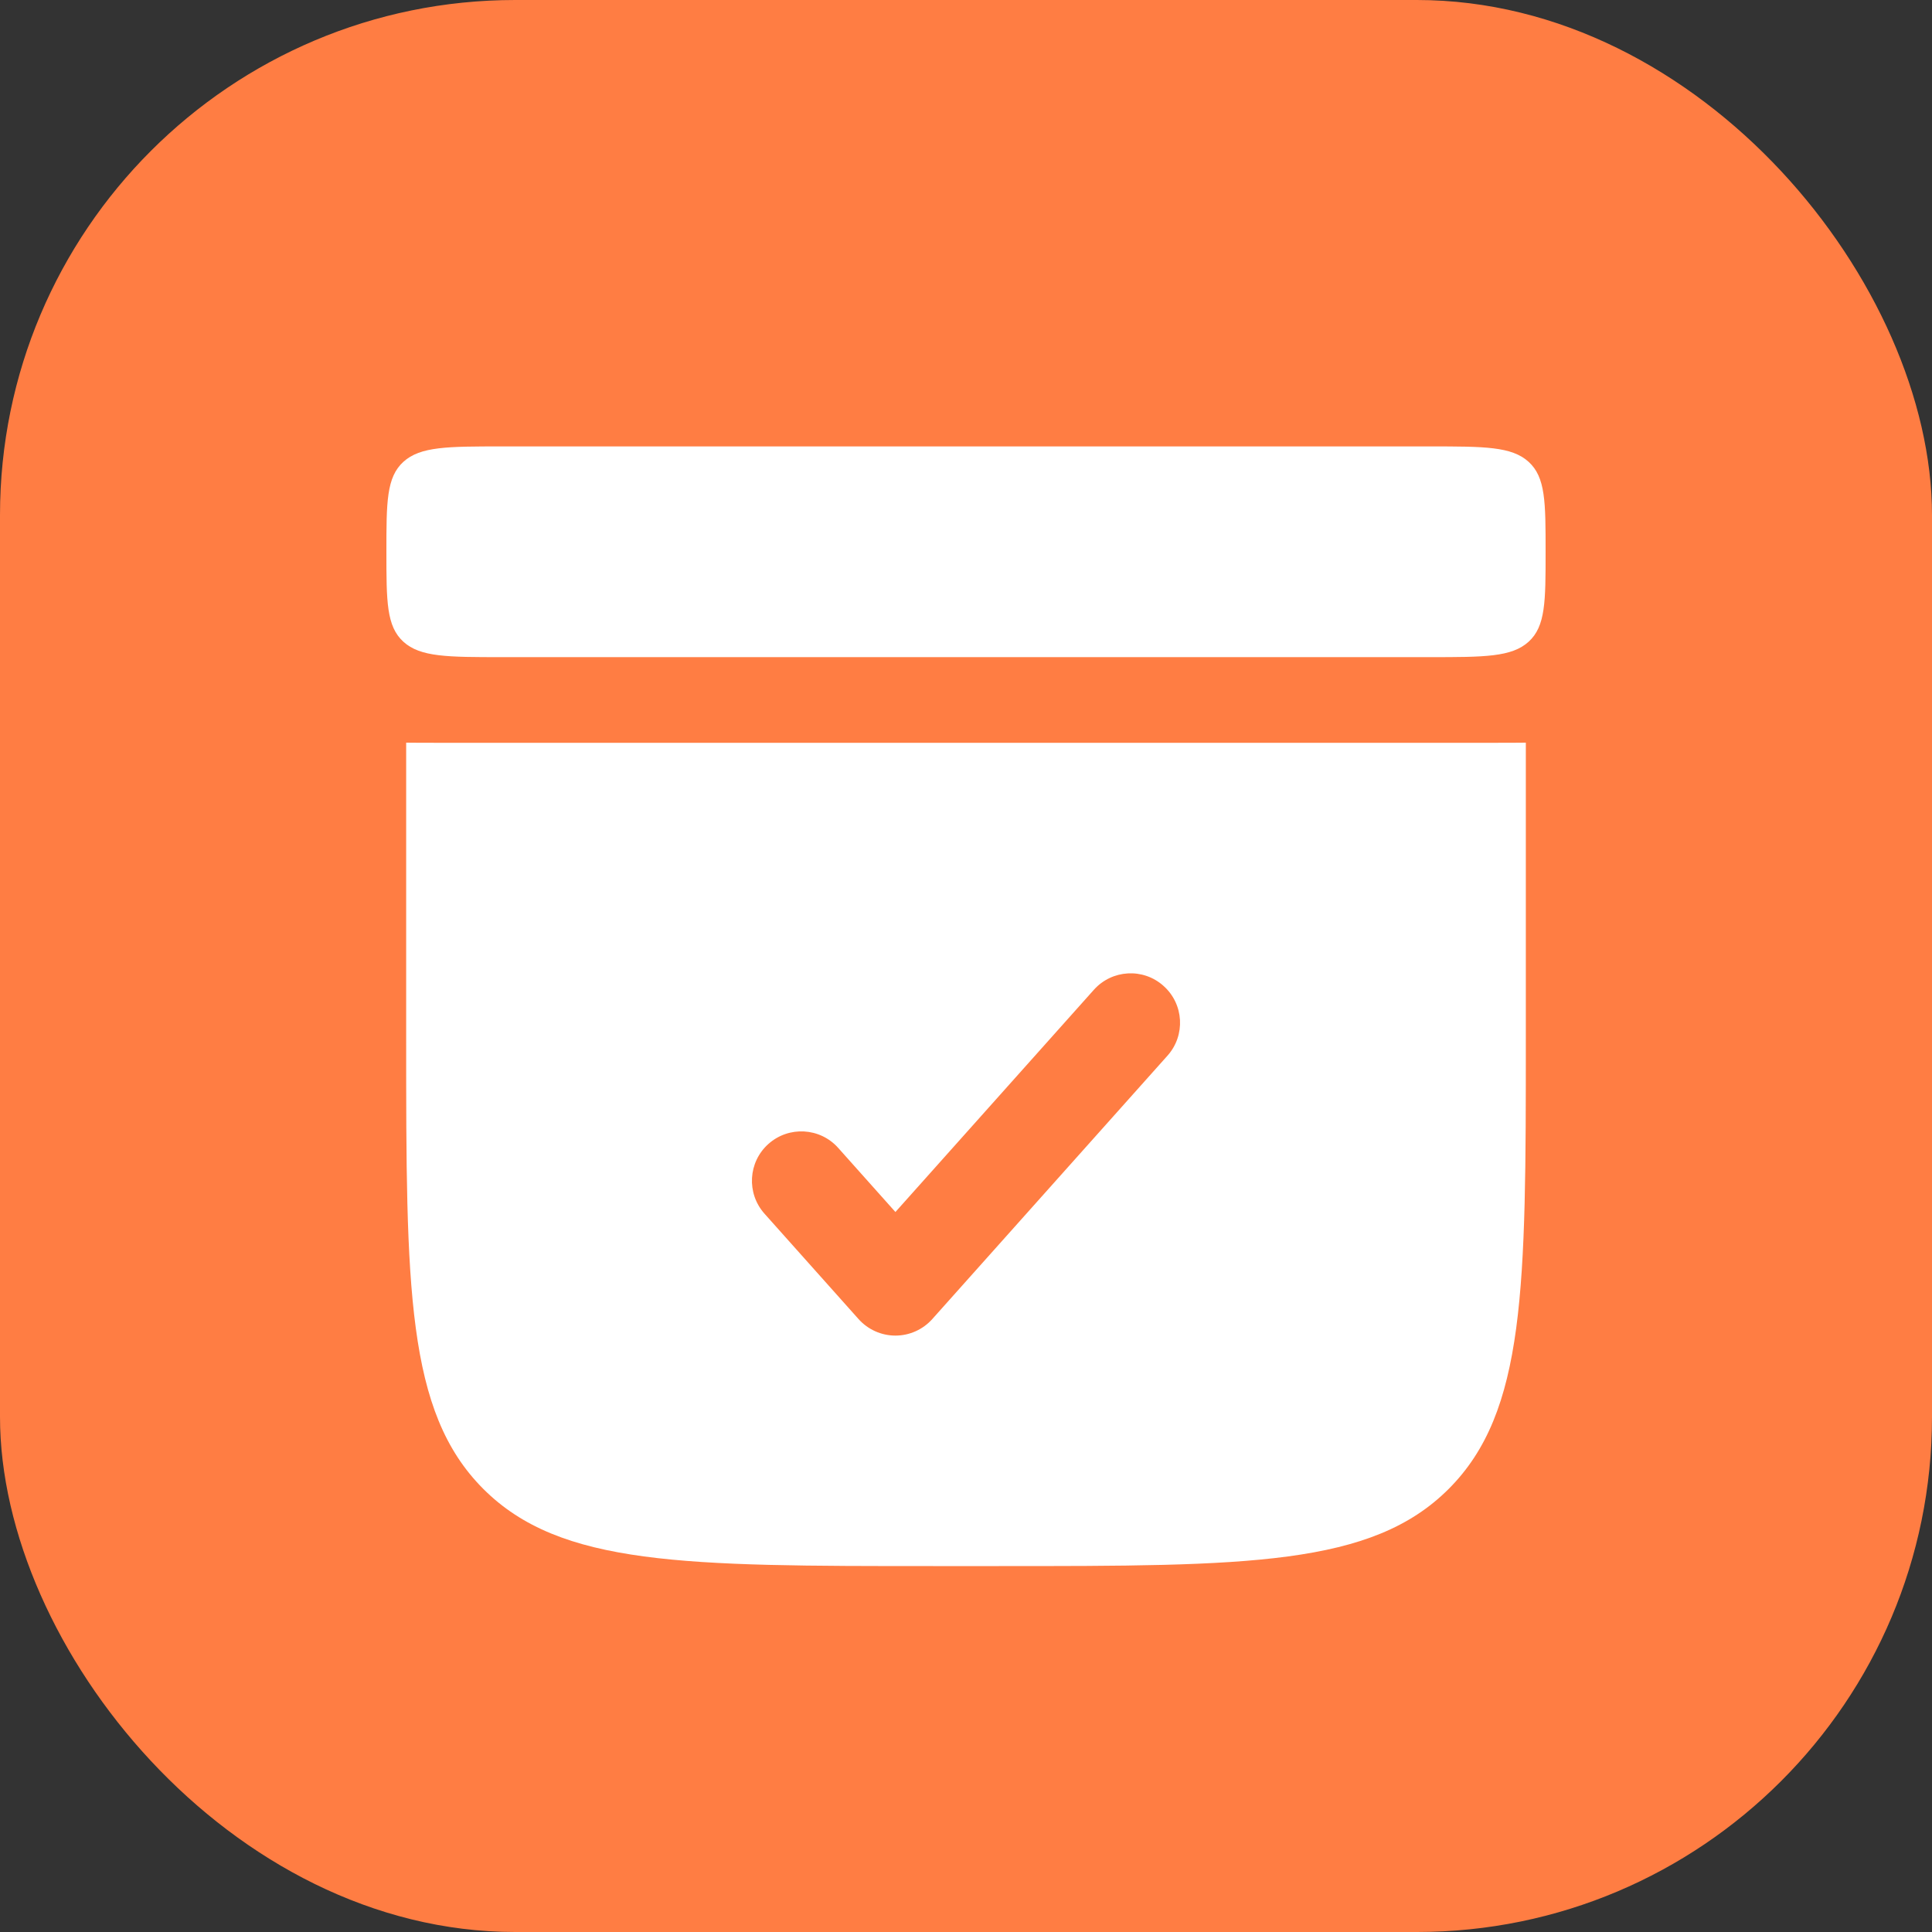 <svg width="30" height="30" viewBox="0 0 30 30" fill="none" xmlns="http://www.w3.org/2000/svg">
<rect x="0" y="0" width="30" height="30" fill="#333333" stroke="none"/>
<rect width="30" height="30" rx="8" fill="#FF7D43"/>
<path d="M6 8.568C6 7.797 6 7.411 6.264 7.171C6.527 6.932 6.951 6.932 7.8 6.932H22.2C23.049 6.932 23.473 6.932 23.736 7.171C24 7.411 24 7.797 24 8.568C24 9.34 24 9.725 23.736 9.965C23.473 10.204 23.049 10.204 22.2 10.204H7.8C6.951 10.204 6.527 10.204 6.264 9.965C6 9.725 6 9.34 6 8.568Z" fill="white"/>
<path fill-rule="evenodd" clip-rule="evenodd" d="M23.252 11.534C23.396 11.534 23.545 11.534 23.693 11.532V16.136C23.693 19.993 23.693 21.922 22.495 23.12C21.297 24.318 19.368 24.318 15.511 24.318H14.489C10.632 24.318 8.703 24.318 7.505 23.12C6.307 21.922 6.307 19.993 6.307 16.136V11.532C6.455 11.534 6.603 11.534 6.748 11.534H23.252ZM18.067 15.309C18.384 15.591 18.411 16.076 18.129 16.392L14.476 20.483C14.331 20.645 14.123 20.739 13.904 20.739C13.685 20.739 13.477 20.645 13.332 20.483L11.871 18.846C11.589 18.53 11.616 18.045 11.932 17.763C12.248 17.481 12.733 17.508 13.015 17.824L13.904 18.82L16.985 15.37C17.267 15.054 17.752 15.026 18.067 15.309Z" fill="white"/>
</svg>
